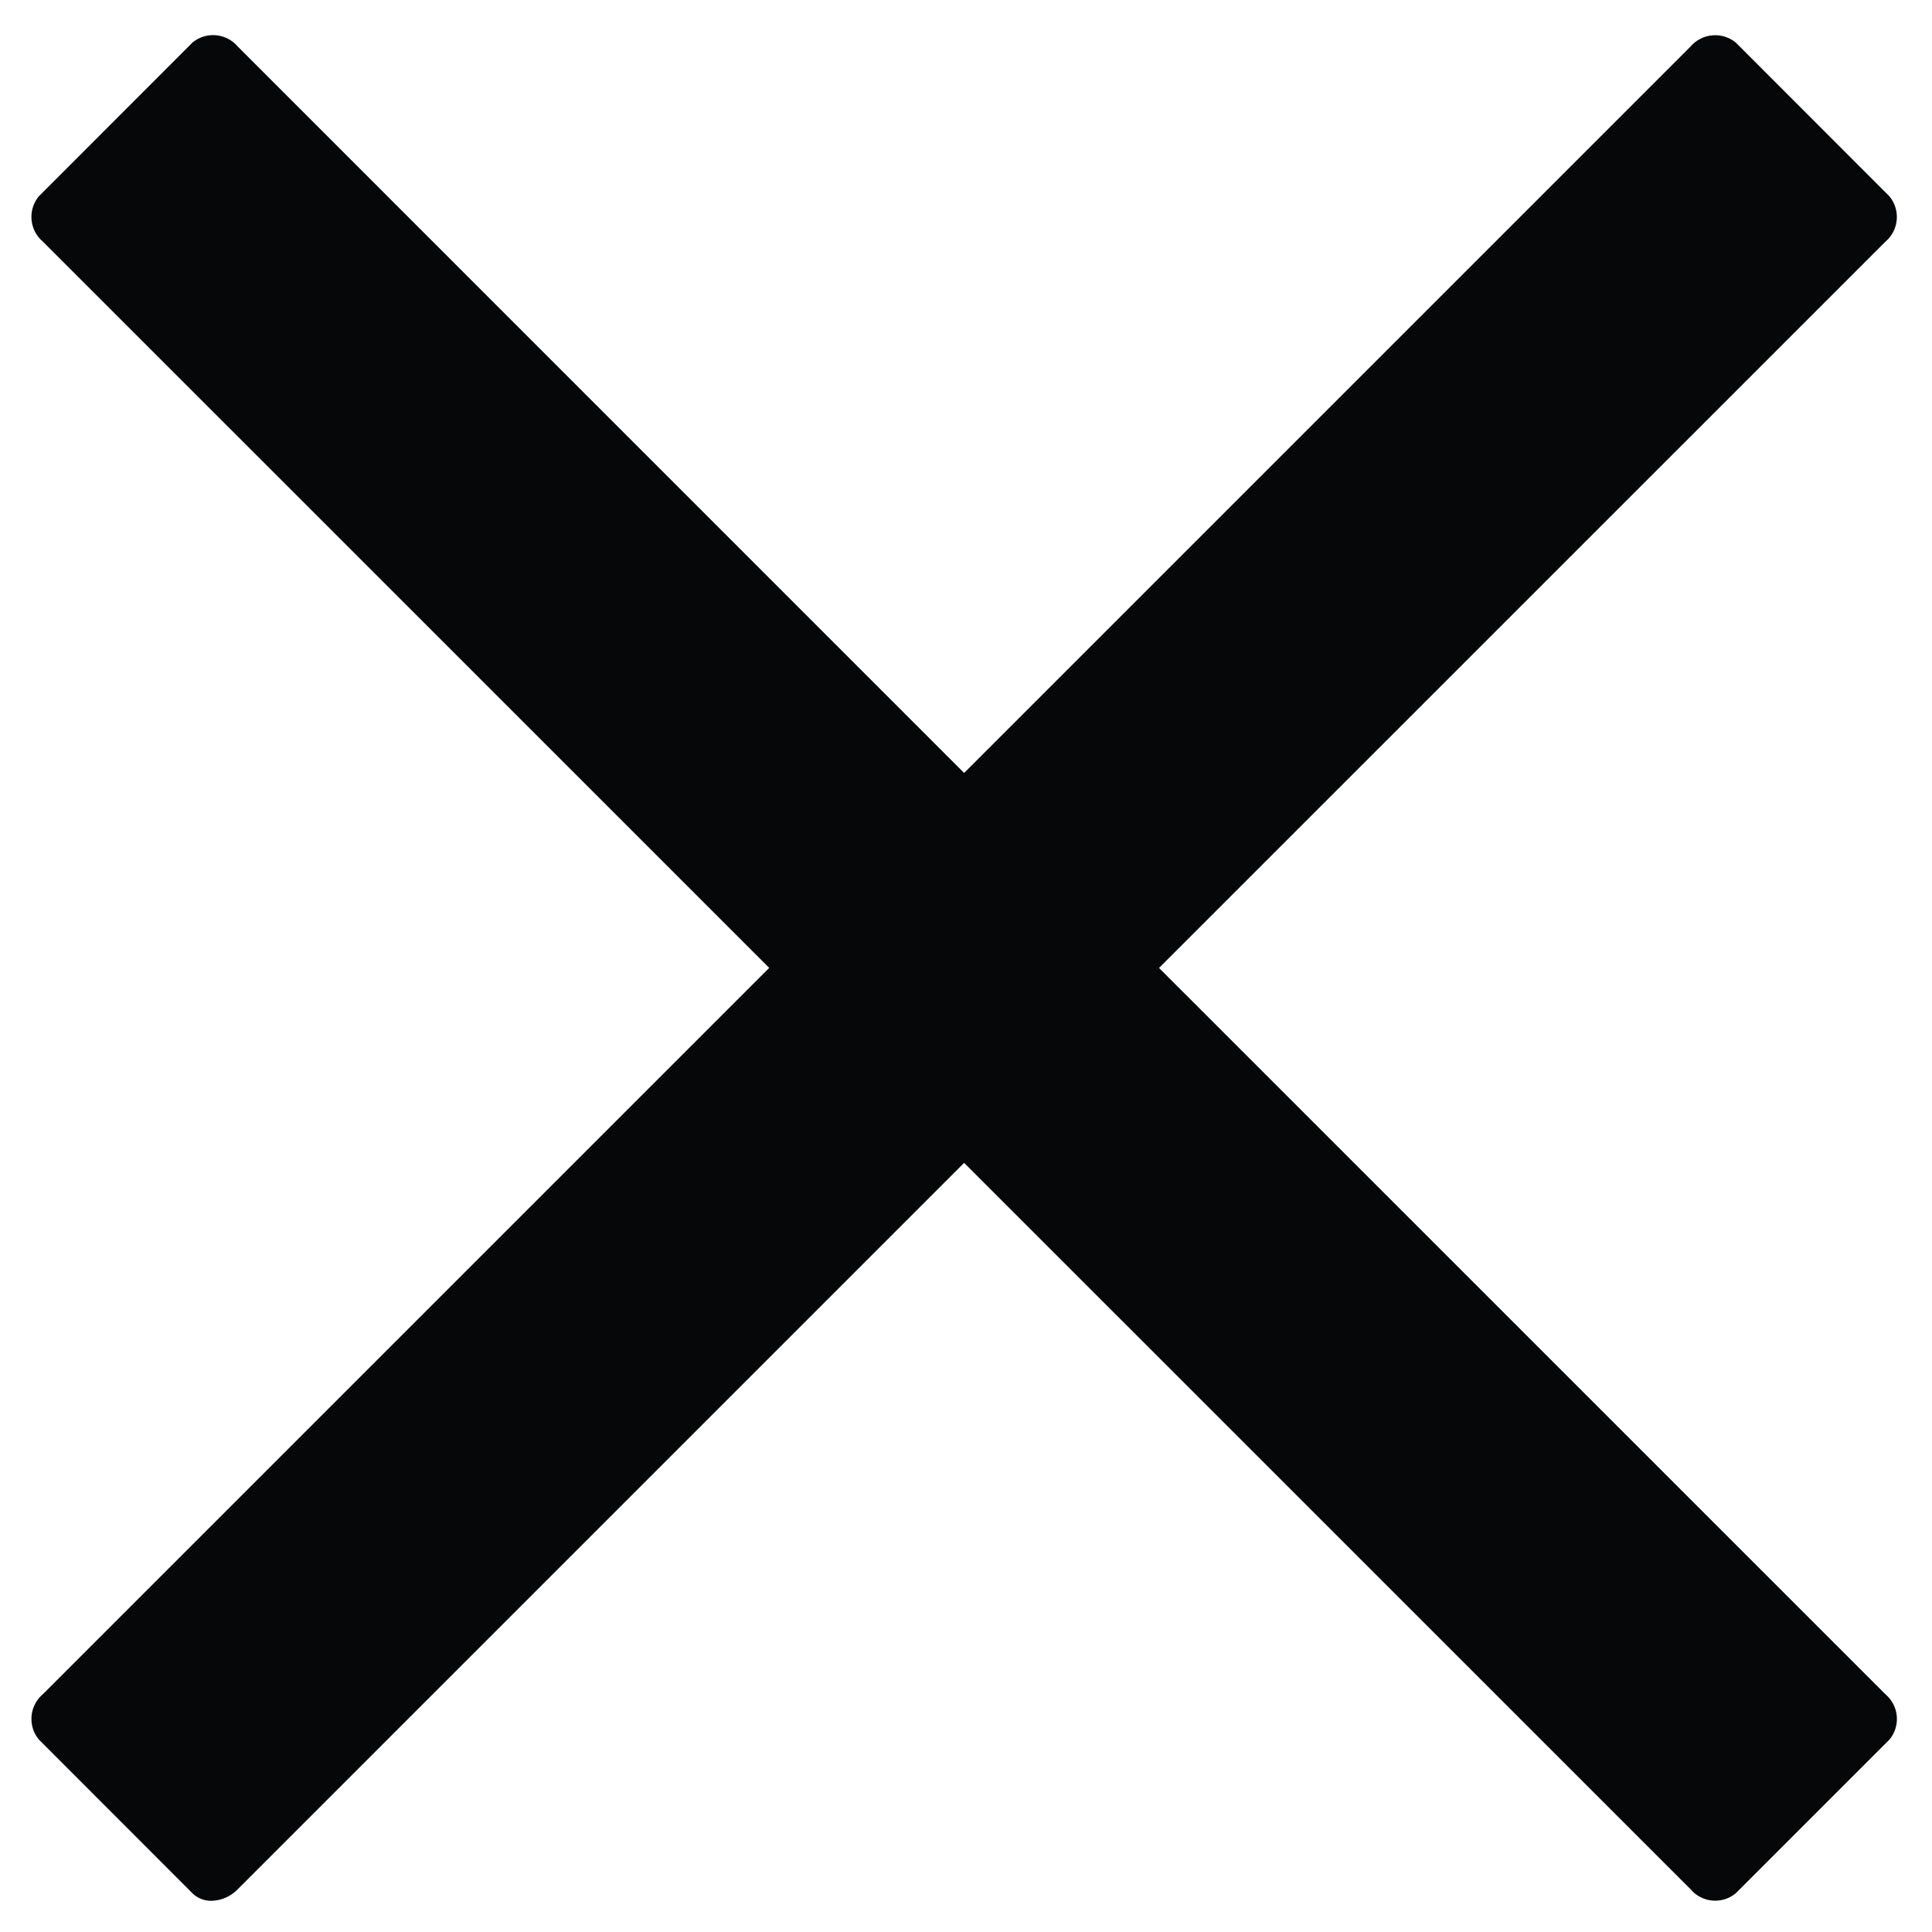 <svg xmlns="http://www.w3.org/2000/svg" width="30.828" height="30.829" viewBox="0 0 30.828 30.829">
  <path id="Unione_1" data-name="Unione 1" d="M8497.731,9137.81l-2.449-2.451a.516.516,0,0,1,.062-.723l11.591-11.591-11.591-11.59a.516.516,0,0,1-.062-.723l2.449-2.451a.516.516,0,0,1,.723.062l11.591,11.592,11.59-11.59a.519.519,0,0,1,.725-.063l2.449,2.451a.517.517,0,0,1-.062.723l-11.592,11.59,11.592,11.591a.515.515,0,0,1,.062.723l-2.449,2.449a.514.514,0,0,1-.723-.062l-11.592-11.591-11.591,11.591a.6.6,0,0,1-.419.184A.423.423,0,0,1,8497.731,9137.81Z" transform="translate(-8494.661 -9107.601)" fill="#060708" stroke="rgba(0,0,0,0)" stroke-miterlimit="10" stroke-width="1"/>
</svg>
